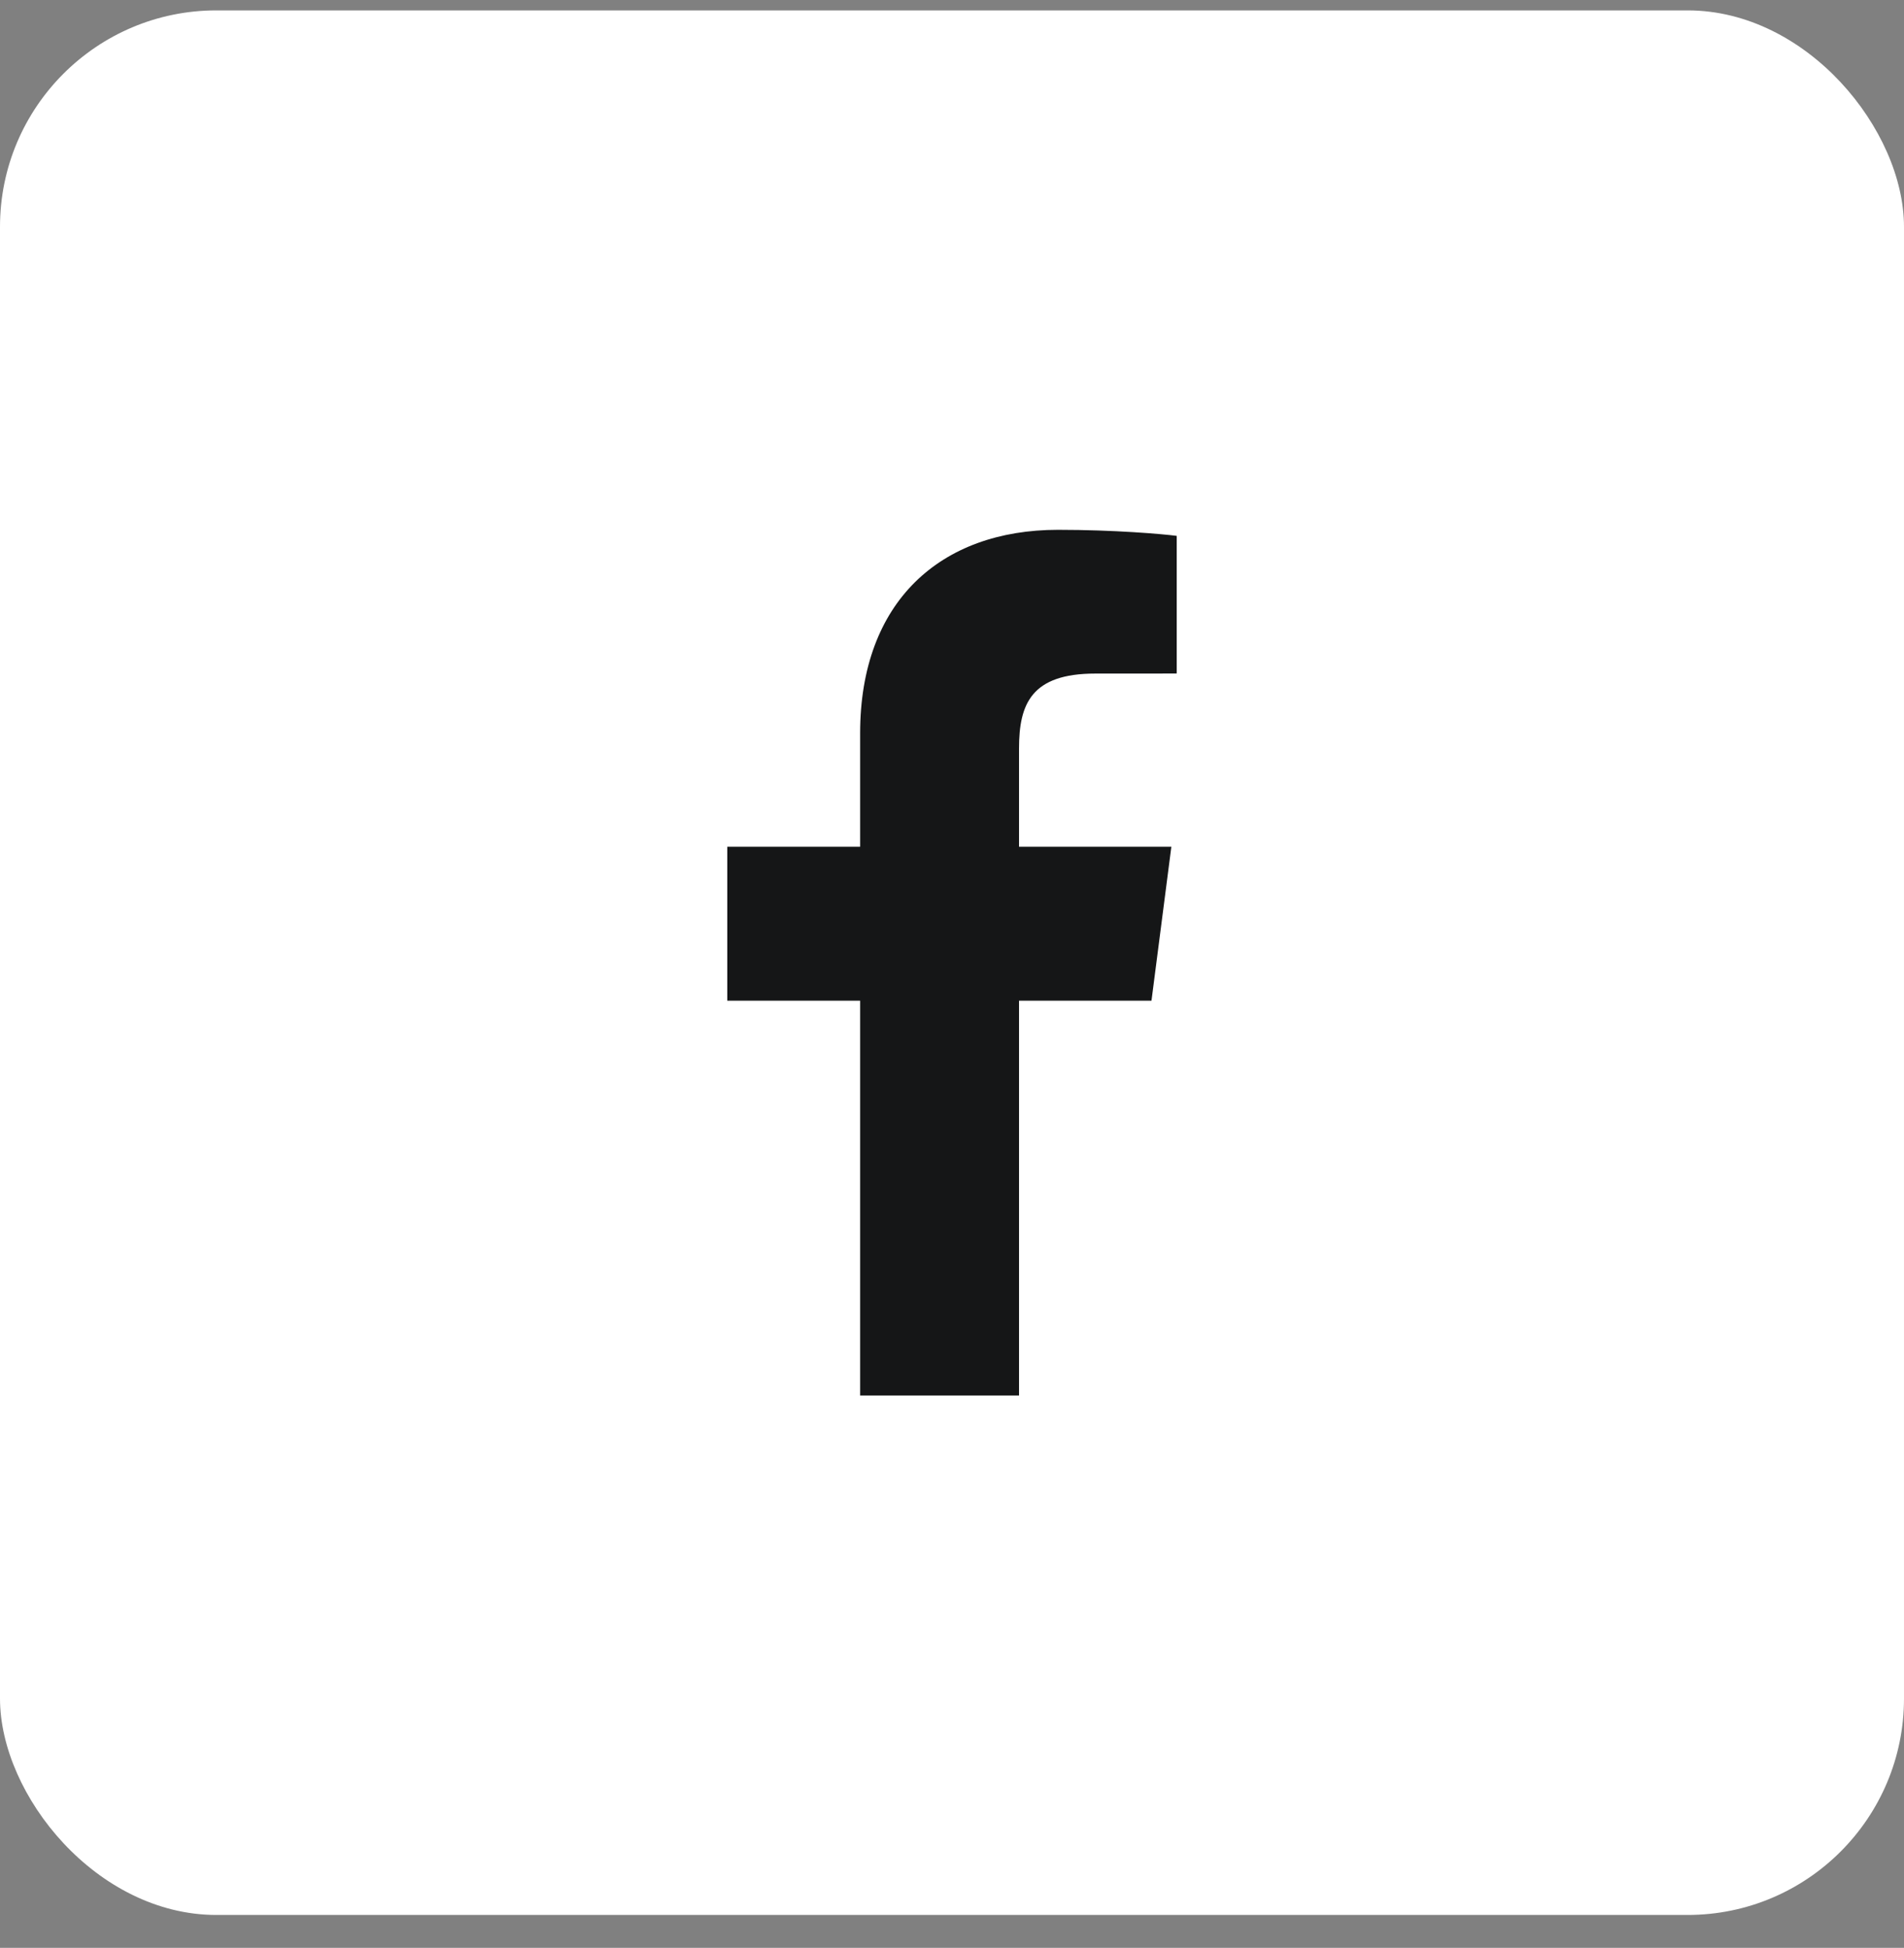 <svg width="44" height="45" viewBox="0 0 44 45" fill="none" xmlns="http://www.w3.org/2000/svg">
<rect x="0" y="0" width="44" height="45" fill="#808080" stroke="none"/>
<rect y="0.24" width="44" height="44" rx="5" fill="white"/>
<g clip-path="url(#clip0_1133_9452)">
<path d="M23.549 32.24V23.118H26.61L27.069 19.562H23.549V17.292C23.549 16.262 23.834 15.561 25.311 15.561L27.193 15.56V12.38C26.867 12.337 25.75 12.24 24.45 12.24C21.736 12.24 19.877 13.897 19.877 16.939V19.562H16.807V23.118H19.877V32.24H23.549Z" fill="url(#paint0_linear_1133_9452)"/>
</g>
<defs>
<linearGradient id="paint0_linear_1133_9452" x1="22" y1="12.24" x2="22" y2="32.24" gradientUnits="userSpaceOnUse">
<stop stop-color="#151617"/>
<stop offset="1" stop-color="#151617"/>
</linearGradient>
<clipPath id="clip0_1133_9452">
<rect width="20" height="20" fill="white" transform="translate(12 12.24)"/>
</clipPath>
</defs>
</svg>

